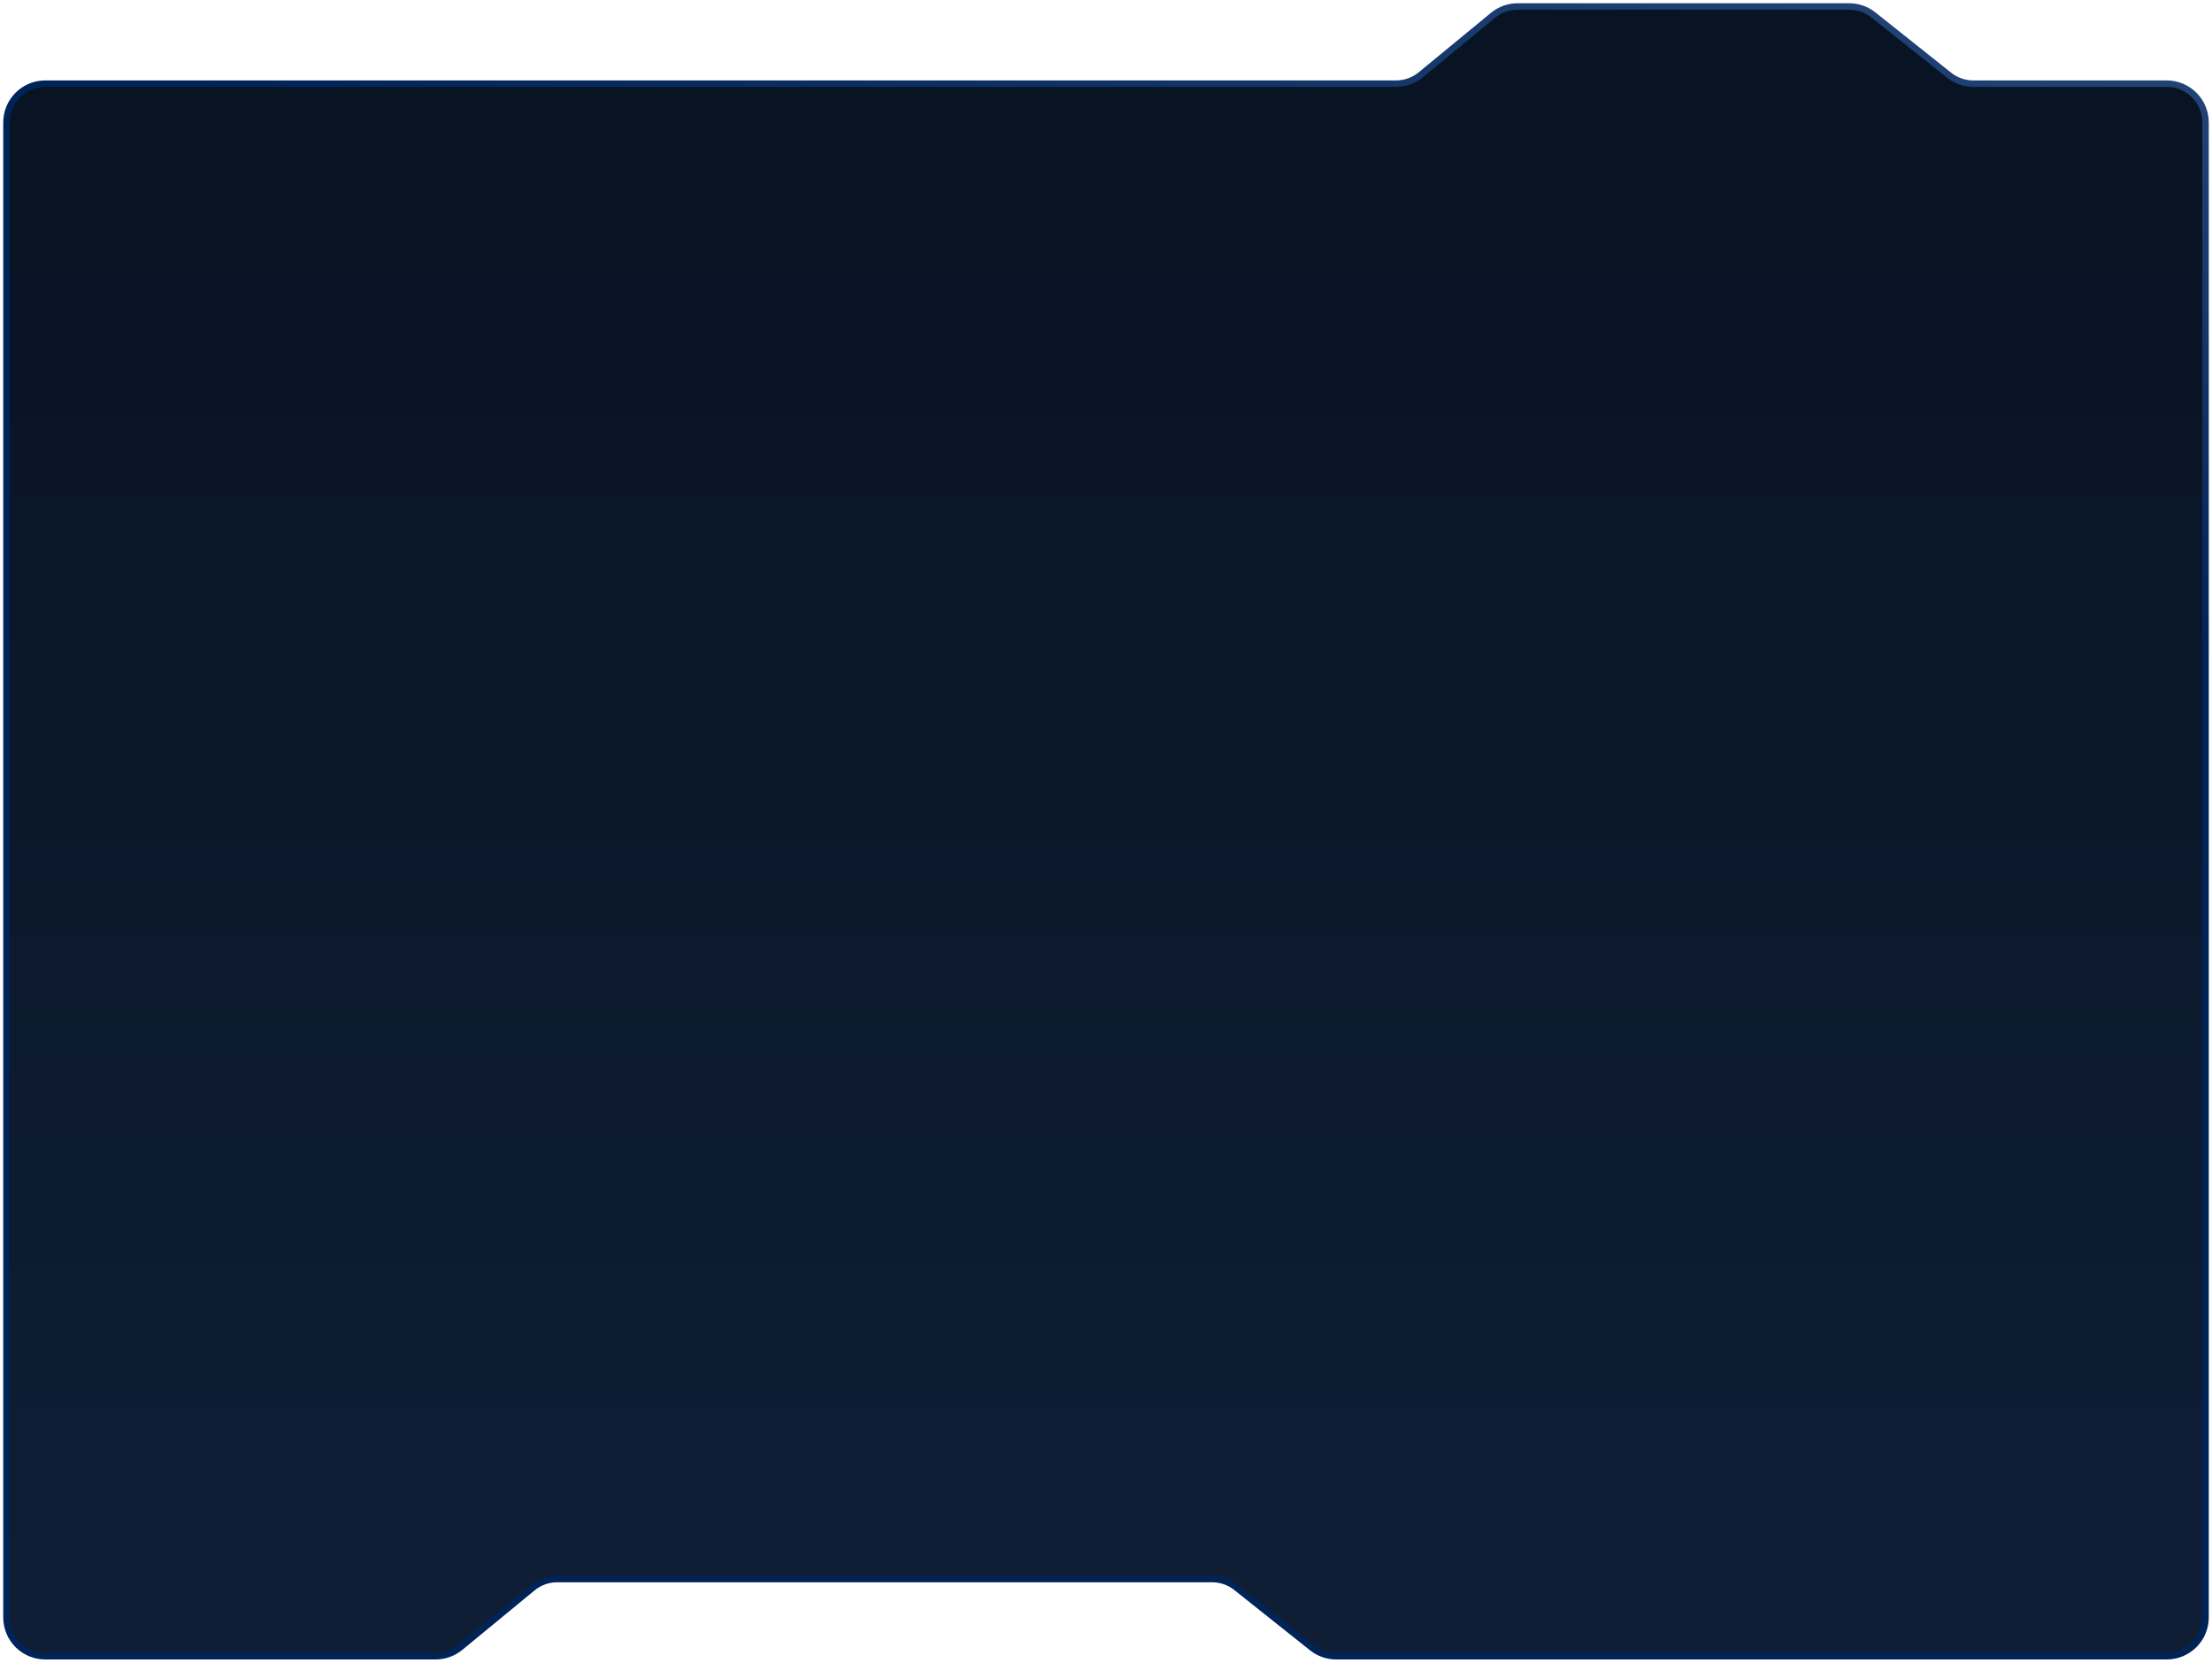 <?xml version="1.0" encoding="UTF-8"?> <svg xmlns="http://www.w3.org/2000/svg" width="342" height="257" viewBox="0 0 342 257" fill="none"> <path d="M341 250V18.931C341 15.617 338.314 12.931 335 12.931H305.095C303.739 12.931 302.422 12.471 301.36 11.627L289.64 2.304C288.578 1.46 287.261 1 285.905 1H234.651C233.26 1 231.913 1.483 230.839 2.367L219.661 11.564C218.587 12.448 217.24 12.931 215.849 12.931H7C3.686 12.931 1 15.617 1 18.931V250C1 253.314 3.686 256 7 256H67.349C68.74 256 70.087 255.517 71.161 254.633L82.339 245.436C83.413 244.552 84.76 244.069 86.151 244.069H187.405C188.761 244.069 190.078 244.529 191.14 245.373L202.86 254.696C203.922 255.54 205.239 256 206.595 256H335C338.314 256 341 253.314 341 250Z" fill="url(#paint0_linear_532_6)" stroke="url(#paint1_linear_532_6)"></path> <defs> <linearGradient id="paint0_linear_532_6" x1="205" y1="12.931" x2="205" y2="247.733" gradientUnits="userSpaceOnUse"> <stop stop-color="#081323"></stop> <stop offset="0.297" stop-color="#0A1629"></stop> <stop offset="1" stop-color="#0F1E35"></stop> </linearGradient> <linearGradient id="paint1_linear_532_6" x1="351" y1="12.931" x2="271.876" y2="289.372" gradientUnits="userSpaceOnUse"> <stop stop-color="#234476"></stop> <stop offset="0.31" stop-color="#002358"></stop> </linearGradient> </defs> </svg> 